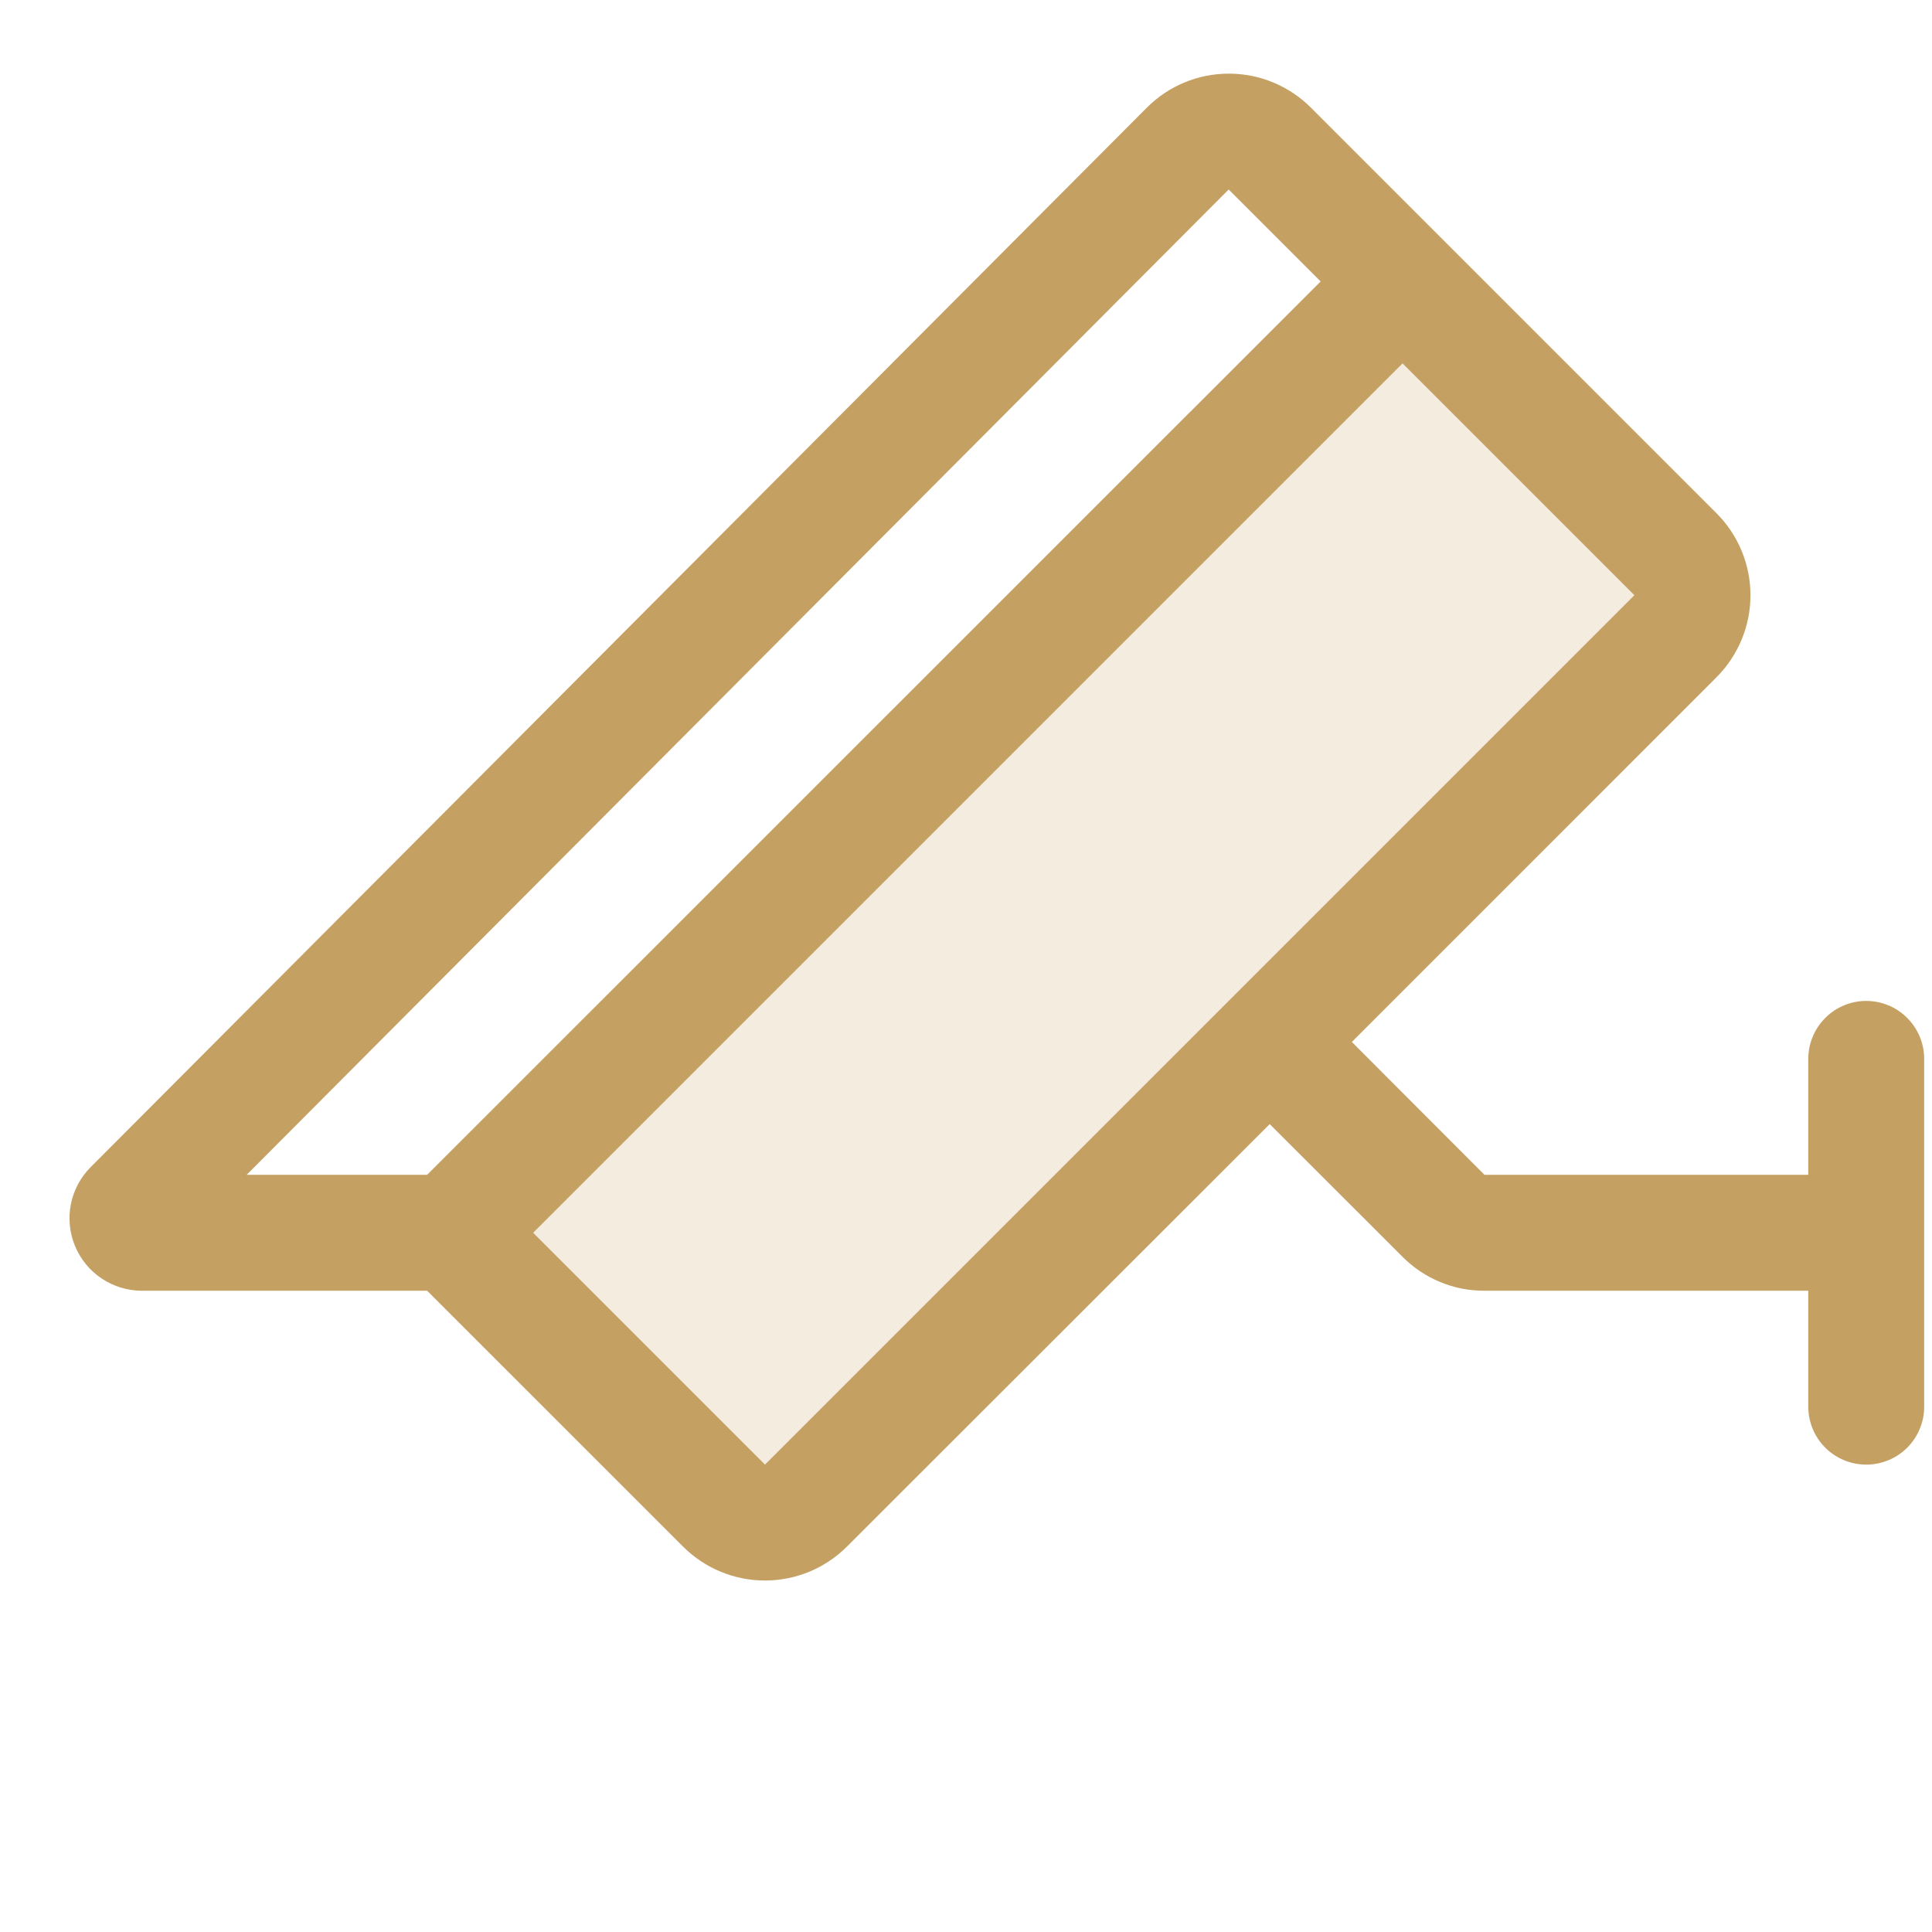 <svg width="25" height="25" viewBox="0 0 25 25" fill="none" xmlns="http://www.w3.org/2000/svg">
<g clip-path="url(#clip0_8163_210)">
<path opacity="0.2" d="M21.68 8.233L10.43 19.483C10.36 19.553 10.277 19.608 10.186 19.646C10.095 19.684 9.998 19.703 9.899 19.703C9.8 19.703 9.703 19.684 9.612 19.646C9.521 19.608 9.438 19.553 9.368 19.483L5.839 15.952L18.149 3.642L21.68 7.172C21.749 7.241 21.805 7.324 21.842 7.415C21.88 7.506 21.899 7.604 21.899 7.702C21.899 7.801 21.88 7.899 21.842 7.99C21.805 8.081 21.749 8.163 21.68 8.233Z" fill="#C5A063"/>
<path d="M24.149 12.952C23.95 12.952 23.759 13.031 23.619 13.172C23.478 13.313 23.399 13.504 23.399 13.702V15.202H19.209L17.493 13.483L22.212 8.763C22.493 8.481 22.651 8.1 22.651 7.702C22.651 7.305 22.493 6.923 22.212 6.642L16.962 1.392C16.823 1.253 16.657 1.142 16.475 1.067C16.293 0.991 16.098 0.953 15.901 0.953C15.704 0.953 15.509 0.991 15.327 1.067C15.145 1.142 14.98 1.253 14.841 1.392L1.173 15.103C1.042 15.234 0.953 15.401 0.917 15.583C0.881 15.765 0.9 15.953 0.971 16.124C1.042 16.295 1.162 16.442 1.316 16.544C1.47 16.647 1.651 16.702 1.836 16.702H5.527L8.839 20.013C9.12 20.294 9.501 20.452 9.899 20.452C10.297 20.452 10.678 20.294 10.959 20.013L16.43 14.546L18.149 16.263C18.288 16.403 18.453 16.514 18.635 16.589C18.817 16.665 19.012 16.703 19.209 16.702H23.399V18.202C23.399 18.401 23.478 18.592 23.619 18.733C23.759 18.873 23.95 18.952 24.149 18.952C24.348 18.952 24.539 18.873 24.679 18.733C24.82 18.592 24.899 18.401 24.899 18.202V13.702C24.899 13.504 24.82 13.313 24.679 13.172C24.539 13.031 24.348 12.952 24.149 12.952ZM15.899 2.452L17.089 3.642L5.527 15.202H3.192L15.899 2.452ZM9.899 18.952L6.899 15.952L18.149 4.702L21.149 7.702L9.899 18.952Z" fill="#C5A063"/>
</g>
<defs>
<clipPath id="clip0_8163_210">
<rect width="24" height="24" fill="white" transform="translate(0.899 0.203)"/>
</clipPath>
</defs>
</svg>
